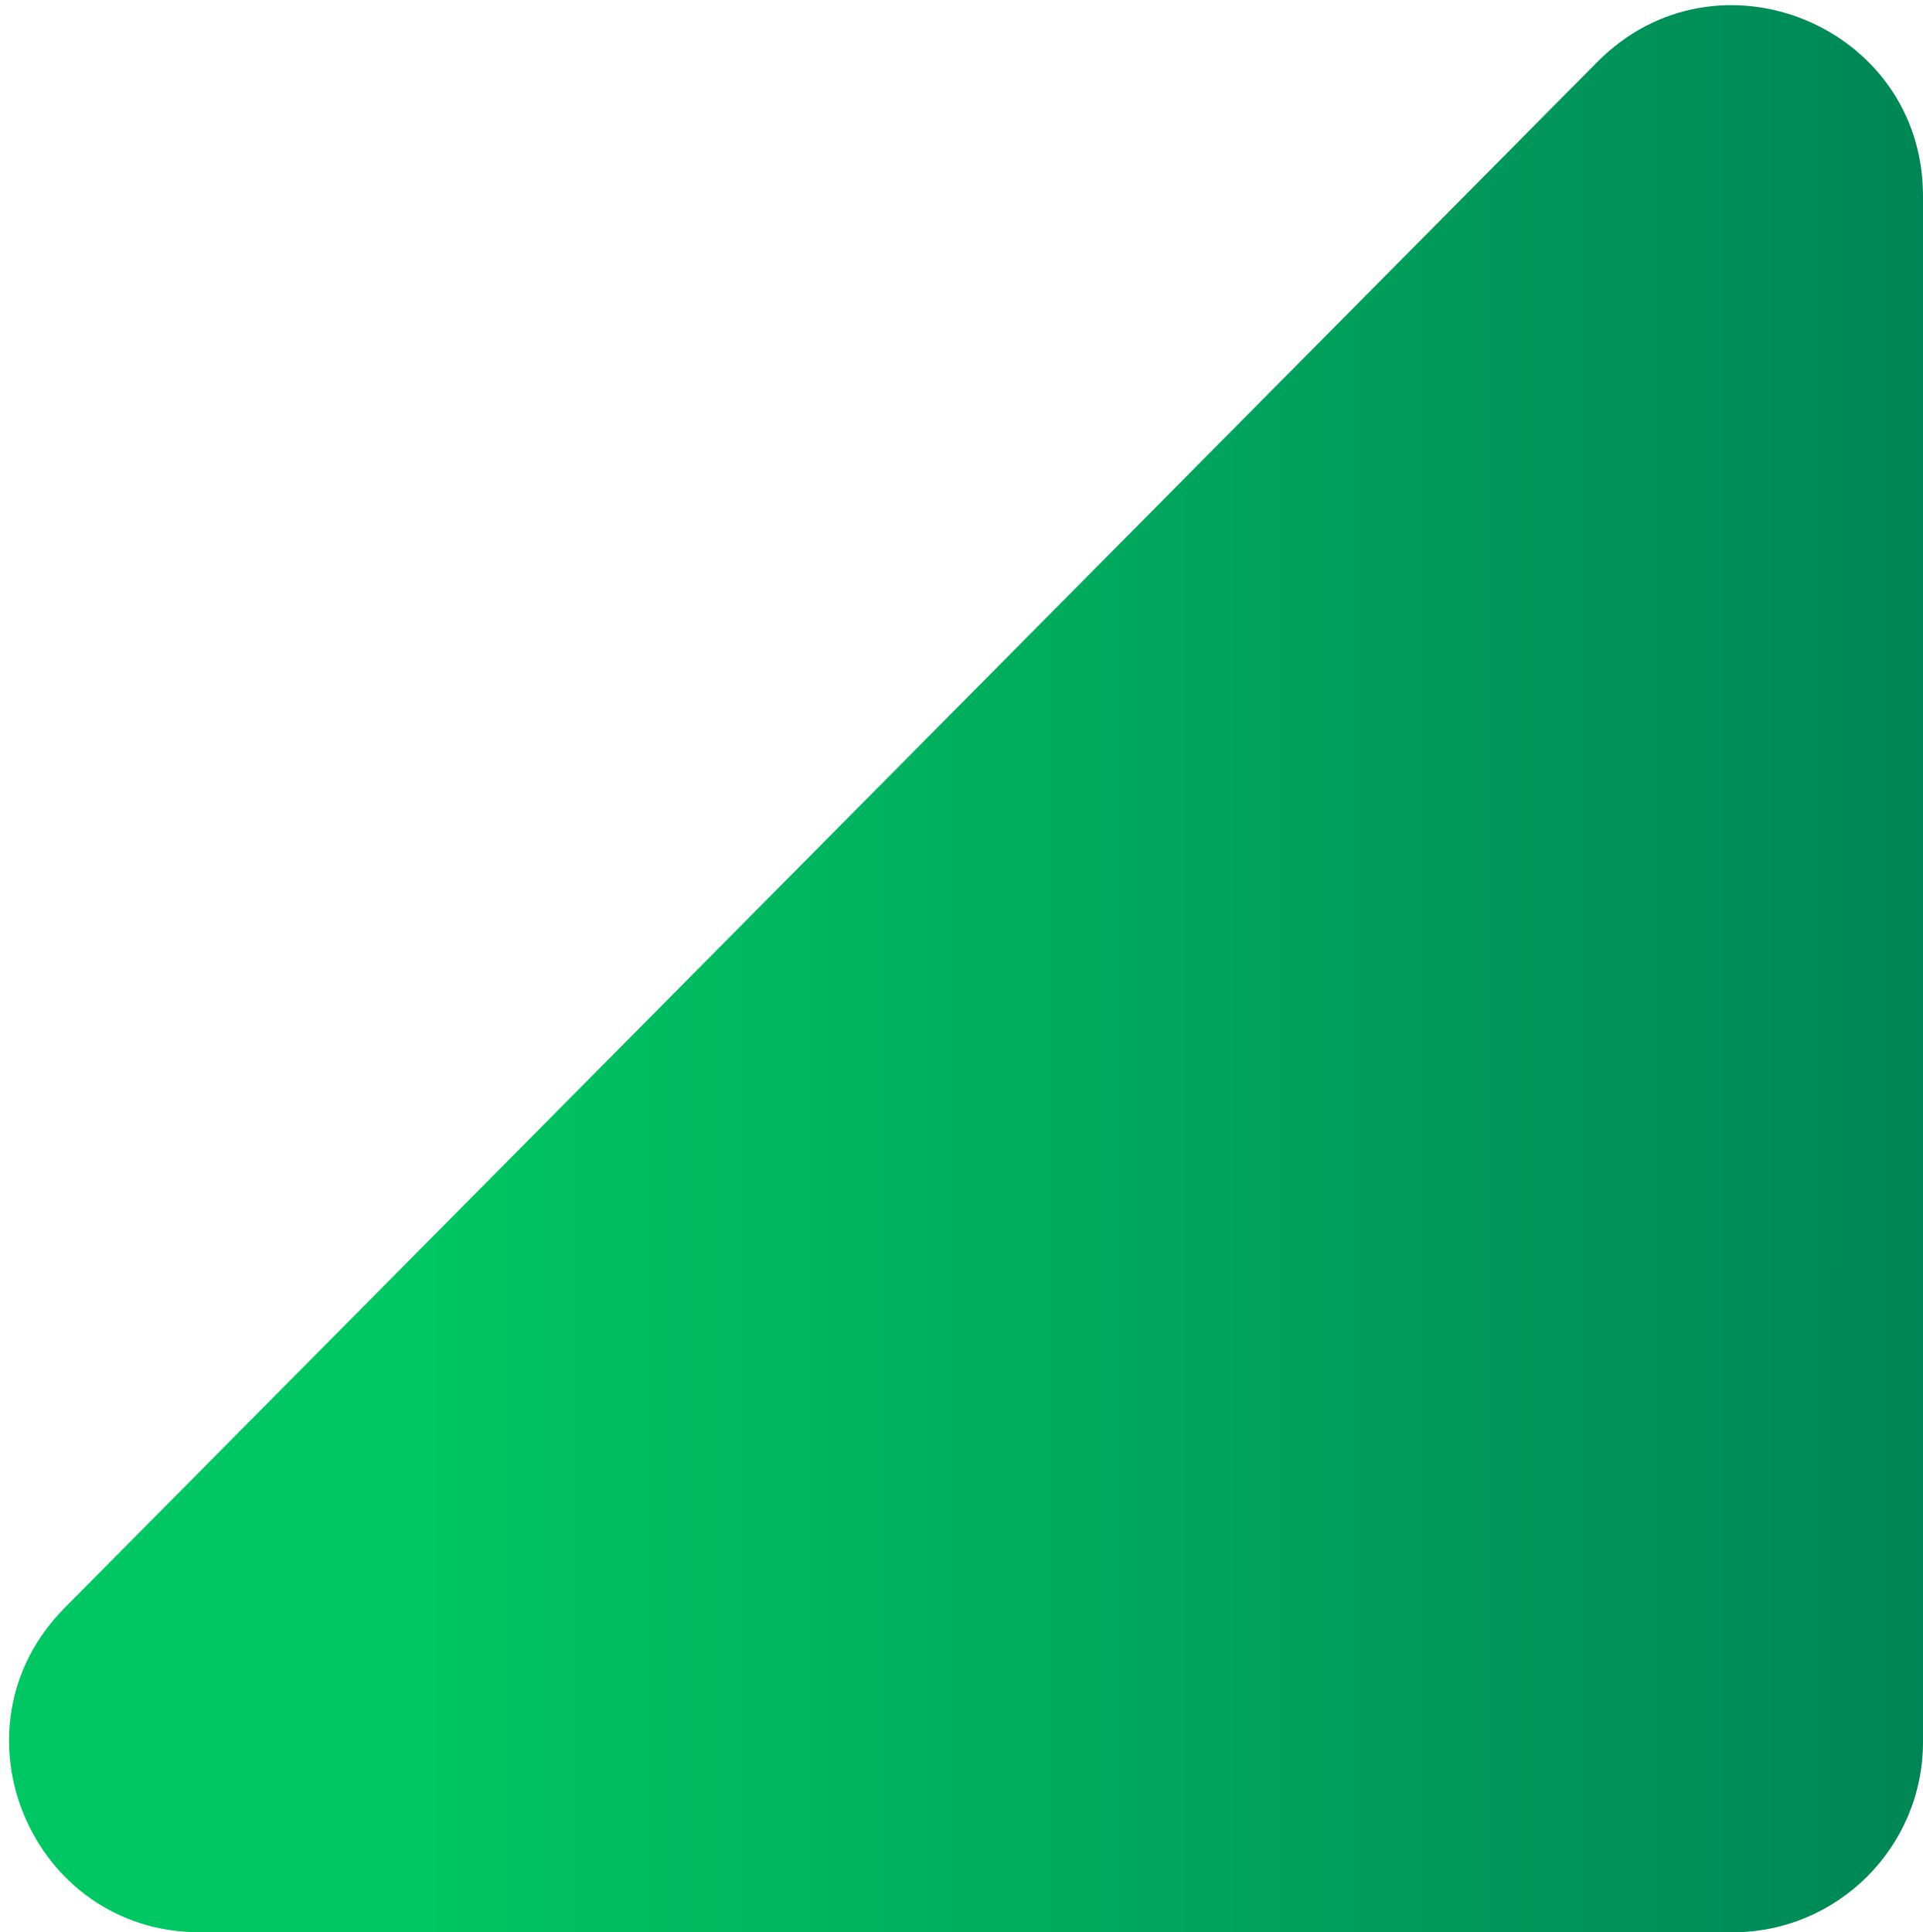 <svg xmlns="http://www.w3.org/2000/svg" width="202" height="203" viewBox="0 0 202 203" fill="none"><path d="M202 20.583L202 183C202 194.046 193.046 203 182 203L20.989 203C3.213 203 -5.729 181.544 6.785 168.92L167.797 6.502C180.37 -6.182 202 2.723 202 20.583Z" fill="url(#paint0_linear_4047_6519)"></path><defs><linearGradient id="paint0_linear_4047_6519" x1="42.044" y1="87.5" x2="202" y2="87.5" gradientUnits="userSpaceOnUse"><stop stop-color="#00C763"></stop><stop offset="1" stop-color="#008656"></stop></linearGradient></defs></svg>